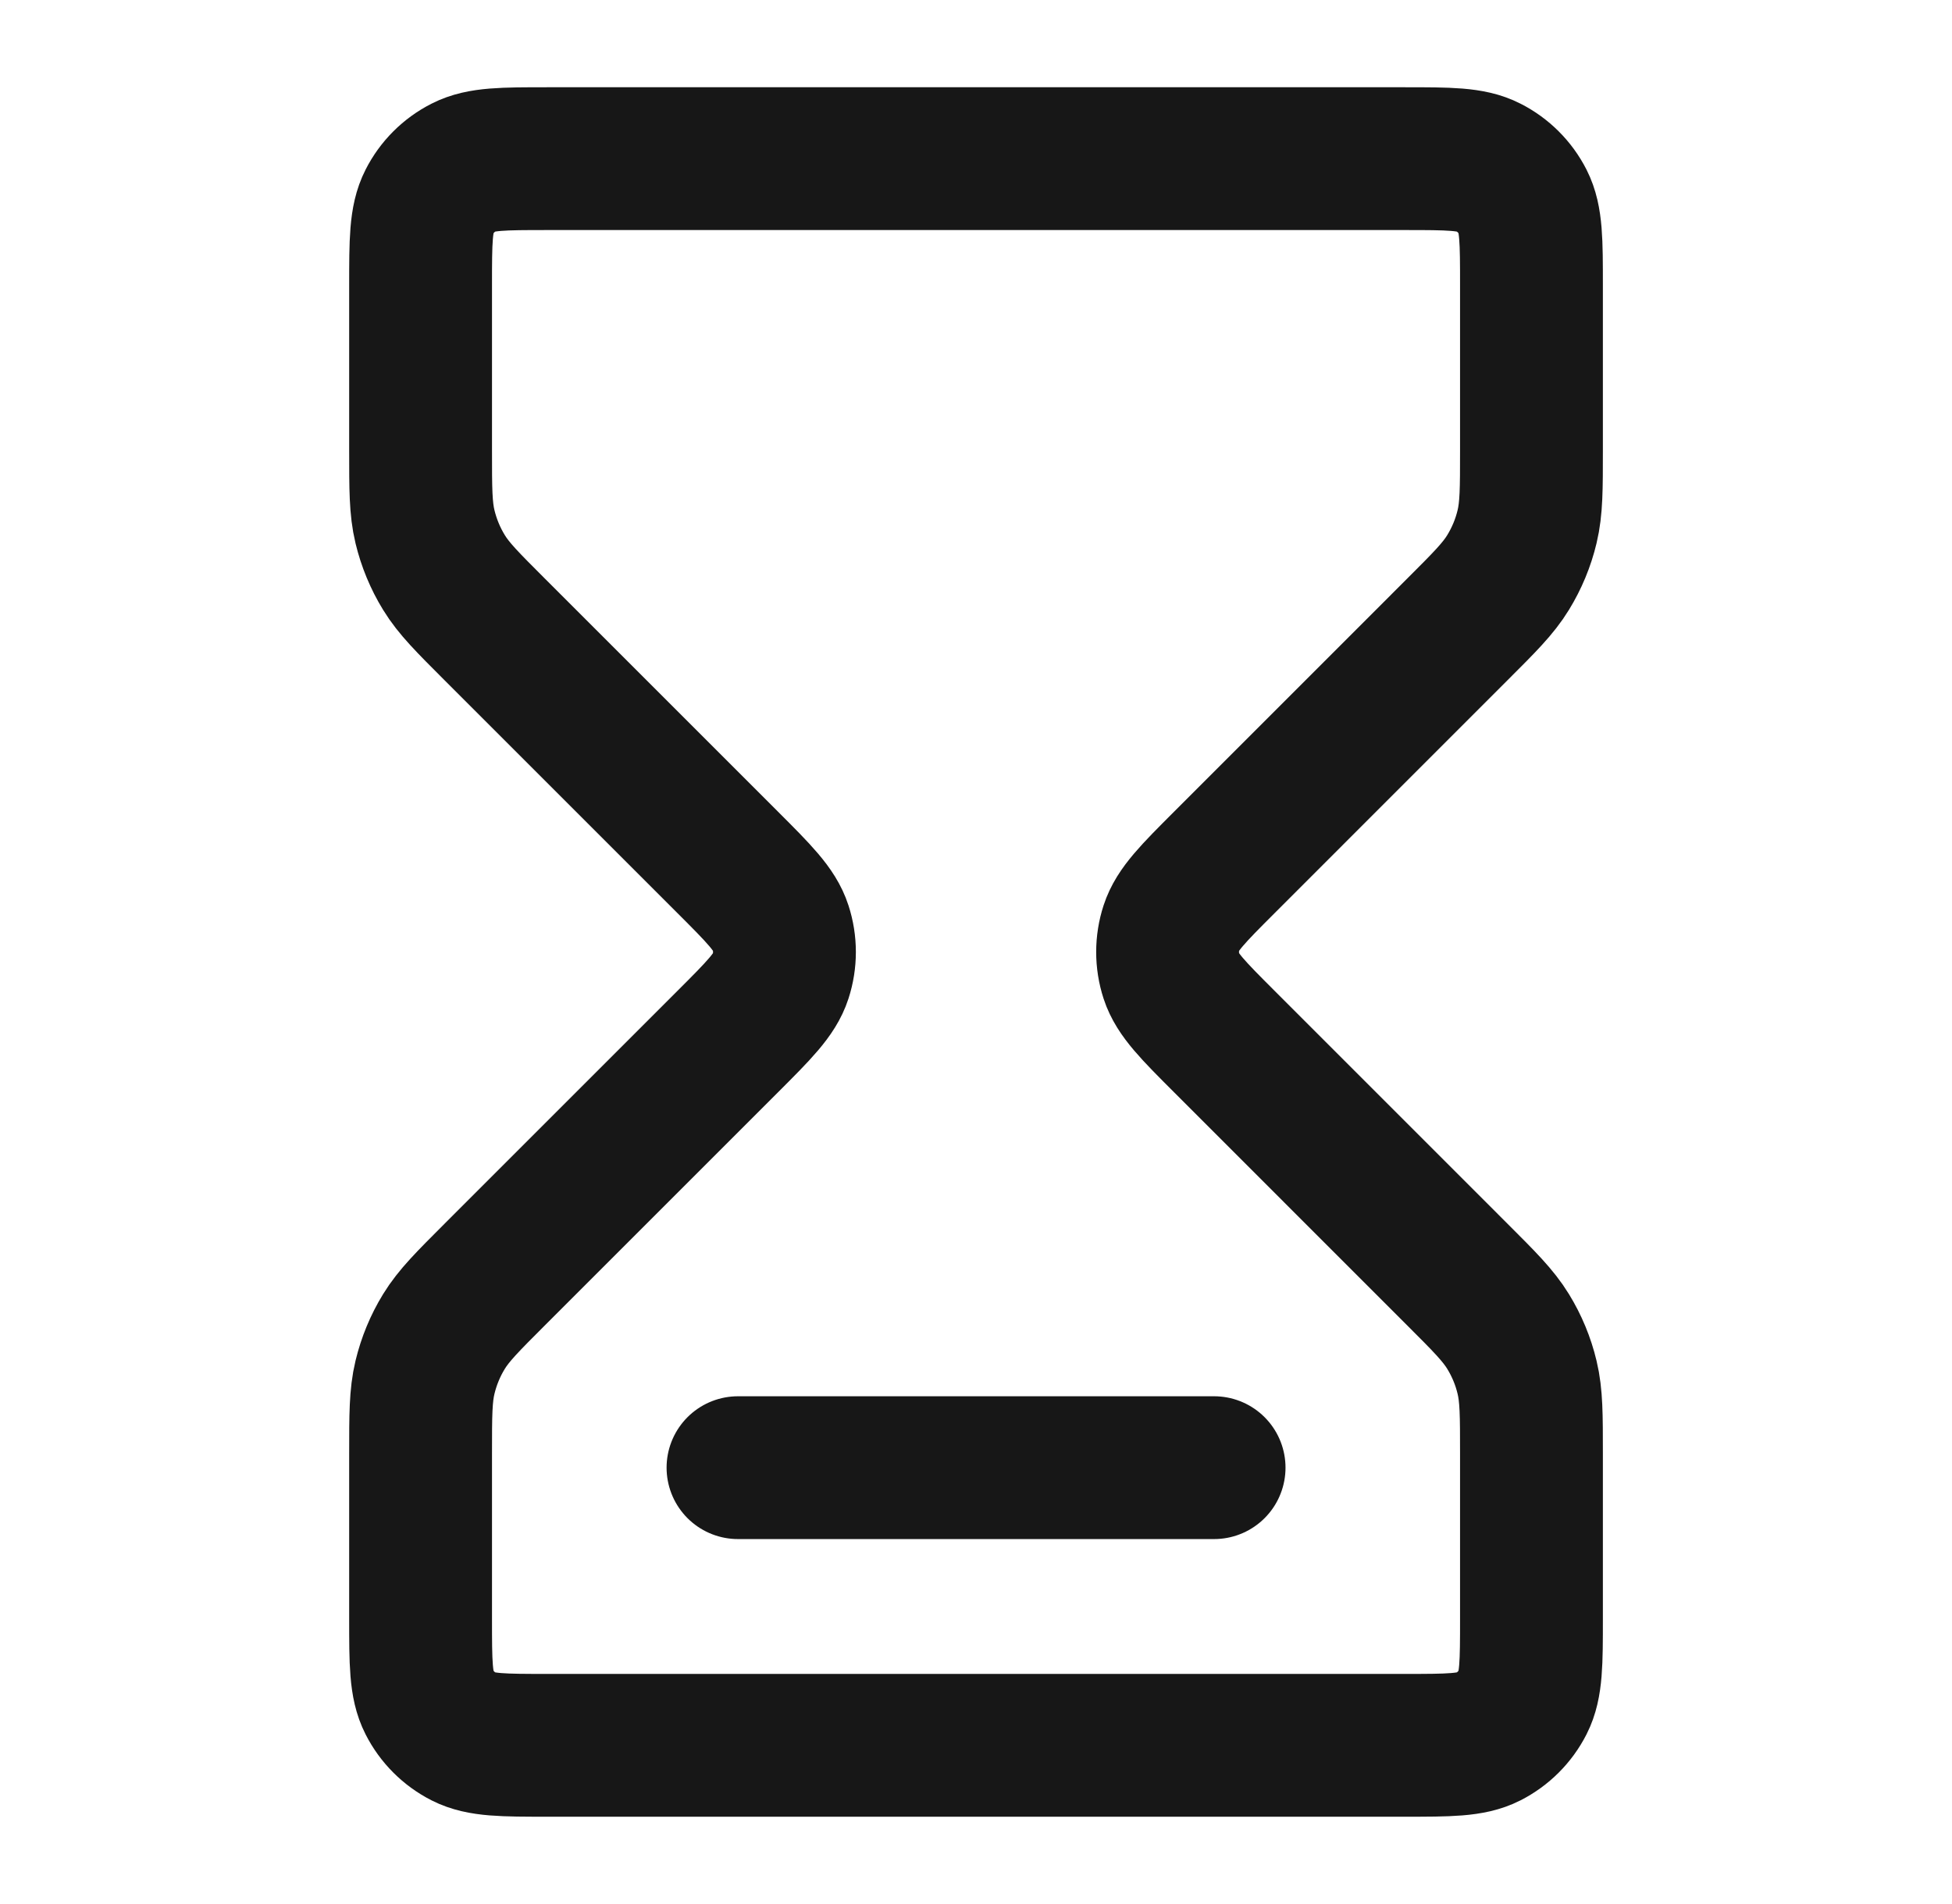 <svg width="41" height="40" viewBox="0 0 41 40" fill="none" xmlns="http://www.w3.org/2000/svg">
<path d="M15.501 30.833H25.501M11.501 3.333H29.501C30.434 3.333 30.901 3.333 31.257 3.515C31.571 3.674 31.826 3.929 31.986 4.243C32.167 4.6 32.167 5.066 32.167 6V9.457C32.167 10.273 32.167 10.68 32.075 11.064C31.994 11.404 31.859 11.729 31.676 12.027C31.47 12.364 31.182 12.652 30.605 13.228L25.72 18.114C25.06 18.774 24.73 19.104 24.606 19.485C24.497 19.819 24.497 20.18 24.606 20.515C24.73 20.895 25.06 21.225 25.72 21.885L30.605 26.771C31.182 27.347 31.47 27.636 31.676 27.972C31.859 28.27 31.994 28.595 32.075 28.936C32.167 29.319 32.167 29.727 32.167 30.542V34C32.167 34.933 32.167 35.4 31.986 35.756C31.826 36.07 31.571 36.325 31.257 36.485C30.901 36.666 30.434 36.666 29.501 36.666H11.501C10.567 36.666 10.101 36.666 9.744 36.485C9.43 36.325 9.175 36.07 9.016 35.756C8.834 35.4 8.834 34.933 8.834 34V30.542C8.834 29.727 8.834 29.319 8.926 28.936C9.008 28.595 9.142 28.27 9.325 27.972C9.531 27.636 9.82 27.347 10.396 26.771L15.282 21.885C15.942 21.225 16.272 20.895 16.395 20.515C16.504 20.18 16.504 19.819 16.395 19.485C16.272 19.104 15.942 18.774 15.282 18.114L10.396 13.228C9.82 12.652 9.531 12.364 9.325 12.027C9.142 11.729 9.008 11.404 8.926 11.064C8.834 10.68 8.834 10.273 8.834 9.457V6C8.834 5.066 8.834 4.6 9.016 4.243C9.175 3.929 9.43 3.674 9.744 3.515C10.101 3.333 10.567 3.333 11.501 3.333Z" stroke="#171717" stroke-width="3" stroke-linecap="round" stroke-linejoin="round"/>
</svg>
